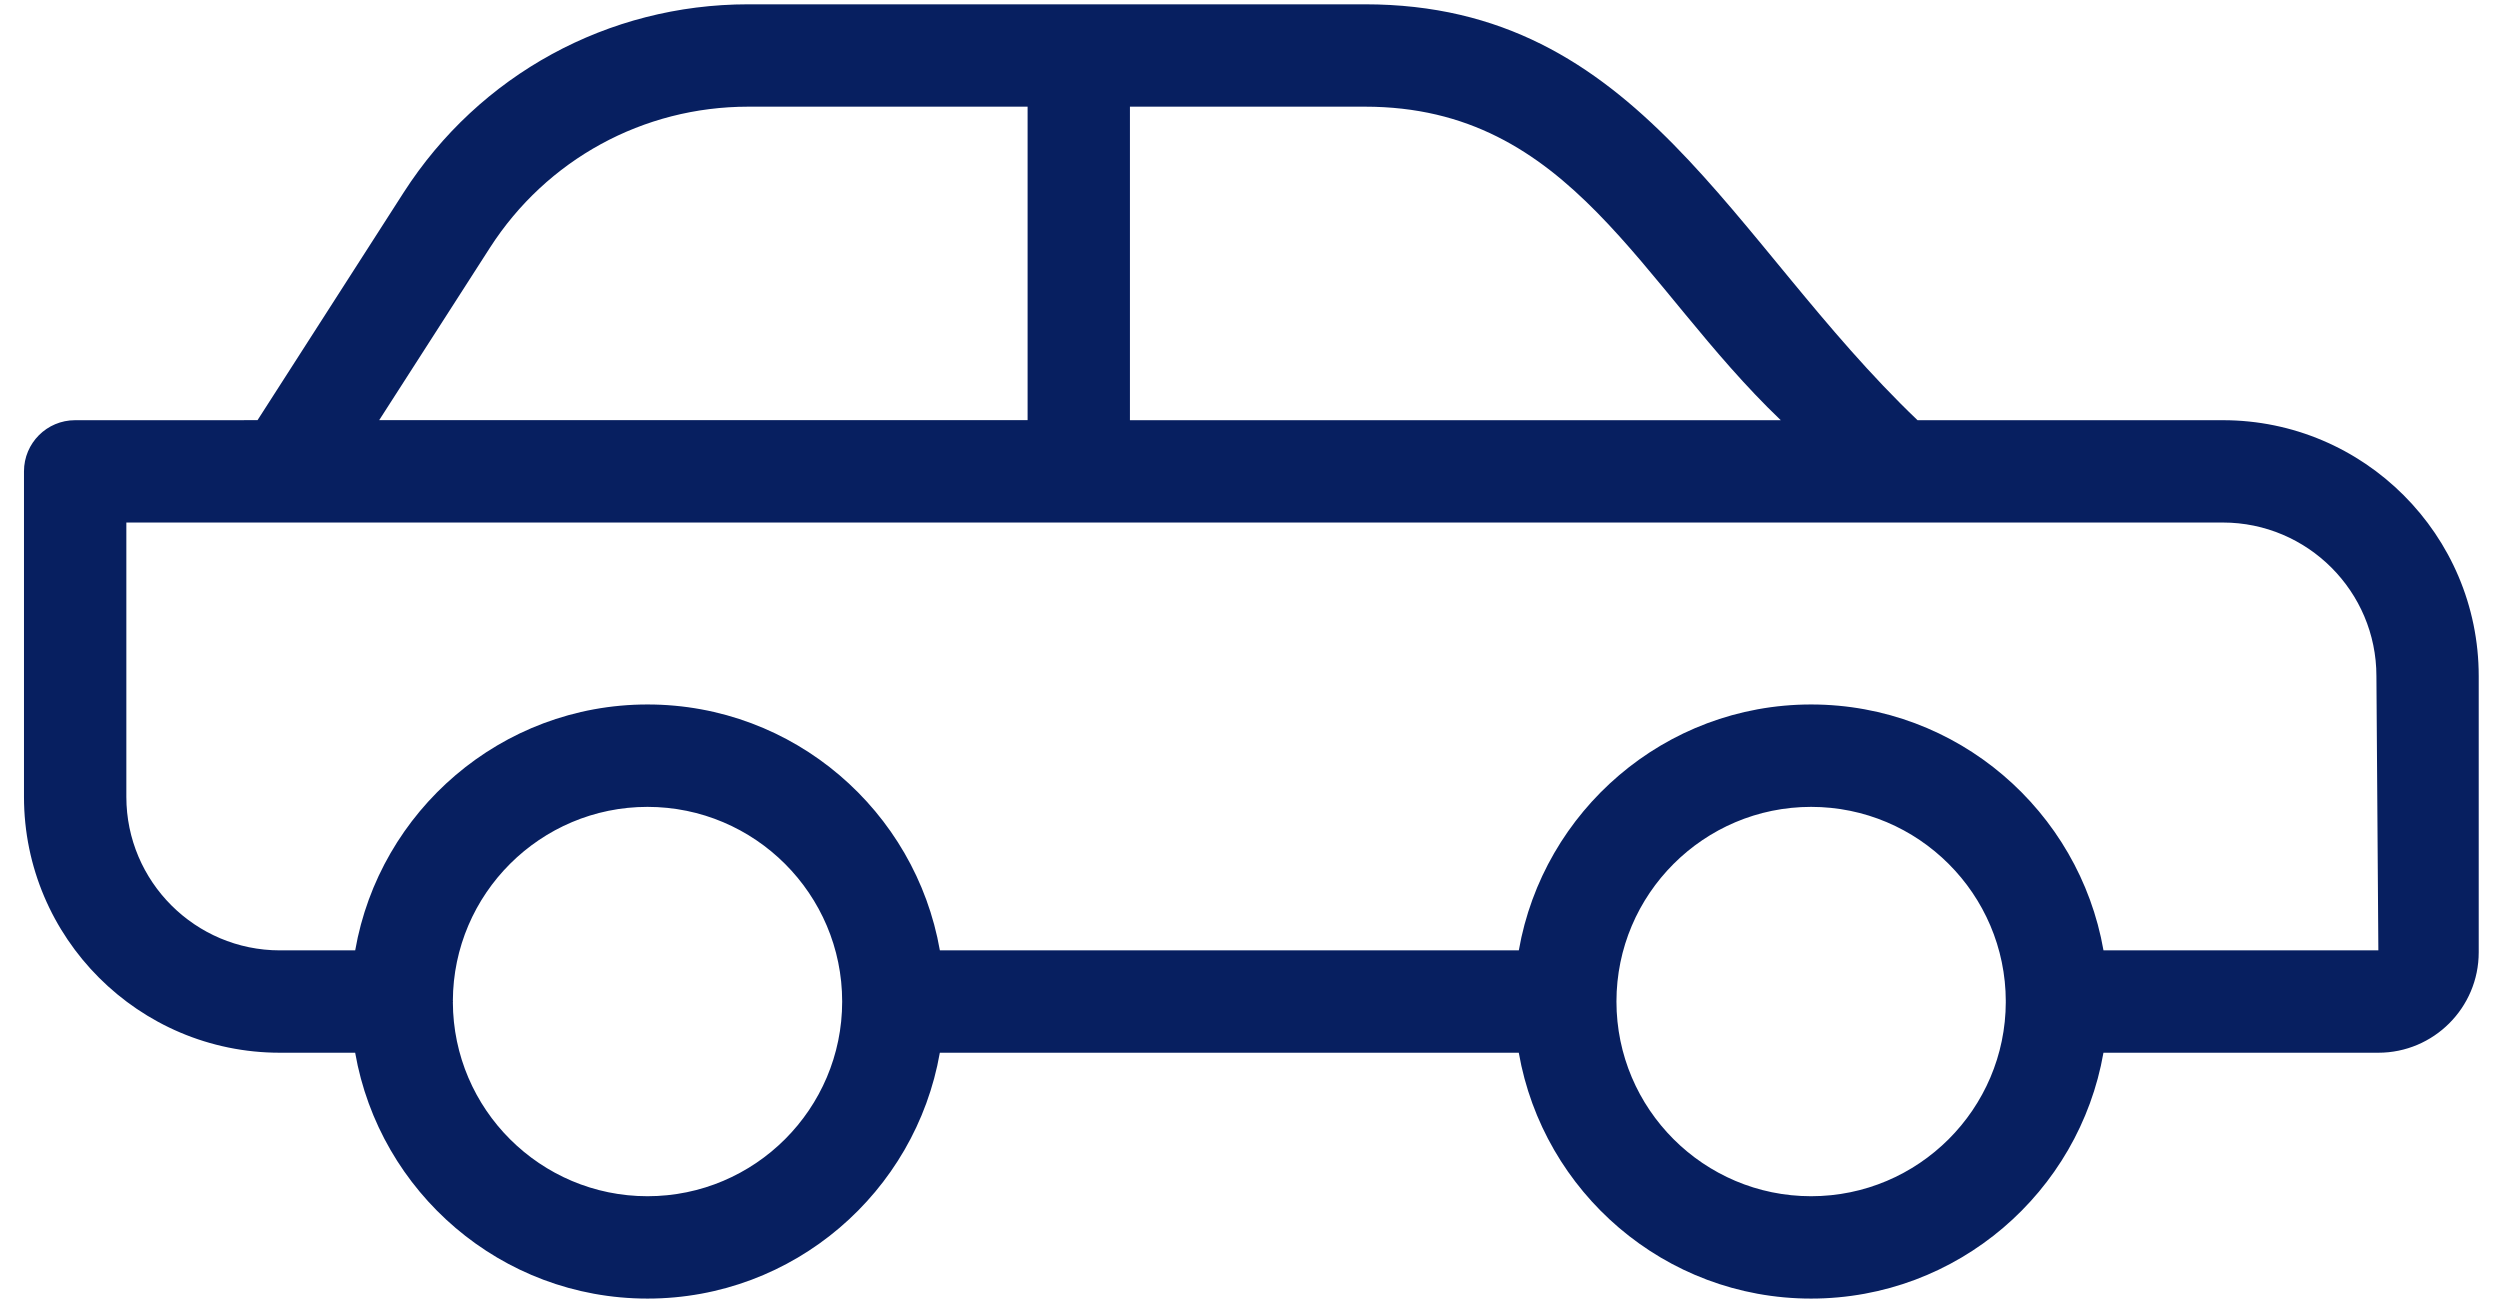 <svg width="76" height="40" viewBox="0 0 76 40" fill="none" xmlns="http://www.w3.org/2000/svg">
<path d="M8.508 32.003H10.797C11.537 36.242 15.236 39.477 19.684 39.477C24.132 39.477 27.83 36.242 28.571 32.003H46.171C46.912 36.242 50.609 39.477 55.057 39.477C59.506 39.477 63.205 36.242 63.945 32.003H72.301C73.984 32.003 75.353 30.634 75.353 28.951V20.553C75.353 16.264 71.863 12.774 67.574 12.774H58.293C52.567 7.306 49.866 0.131 41.494 0.131H22.746C18.488 0.131 14.573 2.269 12.271 5.852L7.829 12.773L2.284 12.774C1.424 12.774 0.729 13.47 0.729 14.329V24.224C0.729 28.513 4.219 32.003 8.508 32.003ZM19.684 36.365C16.428 36.365 13.778 33.721 13.767 30.467C13.768 30.46 13.771 30.454 13.771 30.447C13.771 30.44 13.768 30.434 13.767 30.427C13.778 27.173 16.428 24.529 19.684 24.529C22.948 24.529 25.602 27.184 25.602 30.447C25.602 33.71 22.948 36.365 19.684 36.365ZM55.058 36.365C51.794 36.365 49.14 33.71 49.14 30.447C49.14 27.184 51.794 24.529 55.058 24.529C58.318 24.529 60.971 27.178 60.976 30.438C60.976 30.441 60.974 30.444 60.974 30.448C60.974 30.451 60.976 30.454 60.976 30.458C60.971 33.716 58.318 36.365 55.058 36.365ZM54.135 12.774H34.35V3.243H41.494C47.775 3.243 49.834 8.662 54.135 12.774ZM14.892 7.534C16.618 4.847 19.553 3.243 22.747 3.243H31.239V12.773H11.527L14.892 7.534ZM3.841 15.885H67.575C70.149 15.885 72.243 17.979 72.243 20.553L72.302 28.891H63.946C63.205 24.652 59.508 21.416 55.058 21.416C50.611 21.416 46.913 24.652 46.172 28.891H28.572C27.831 24.652 24.133 21.416 19.685 21.416C15.236 21.416 11.538 24.652 10.798 28.891H8.509C5.936 28.891 3.841 26.798 3.841 24.224L3.841 15.885Z" fill="#071F60"/>
</svg>

